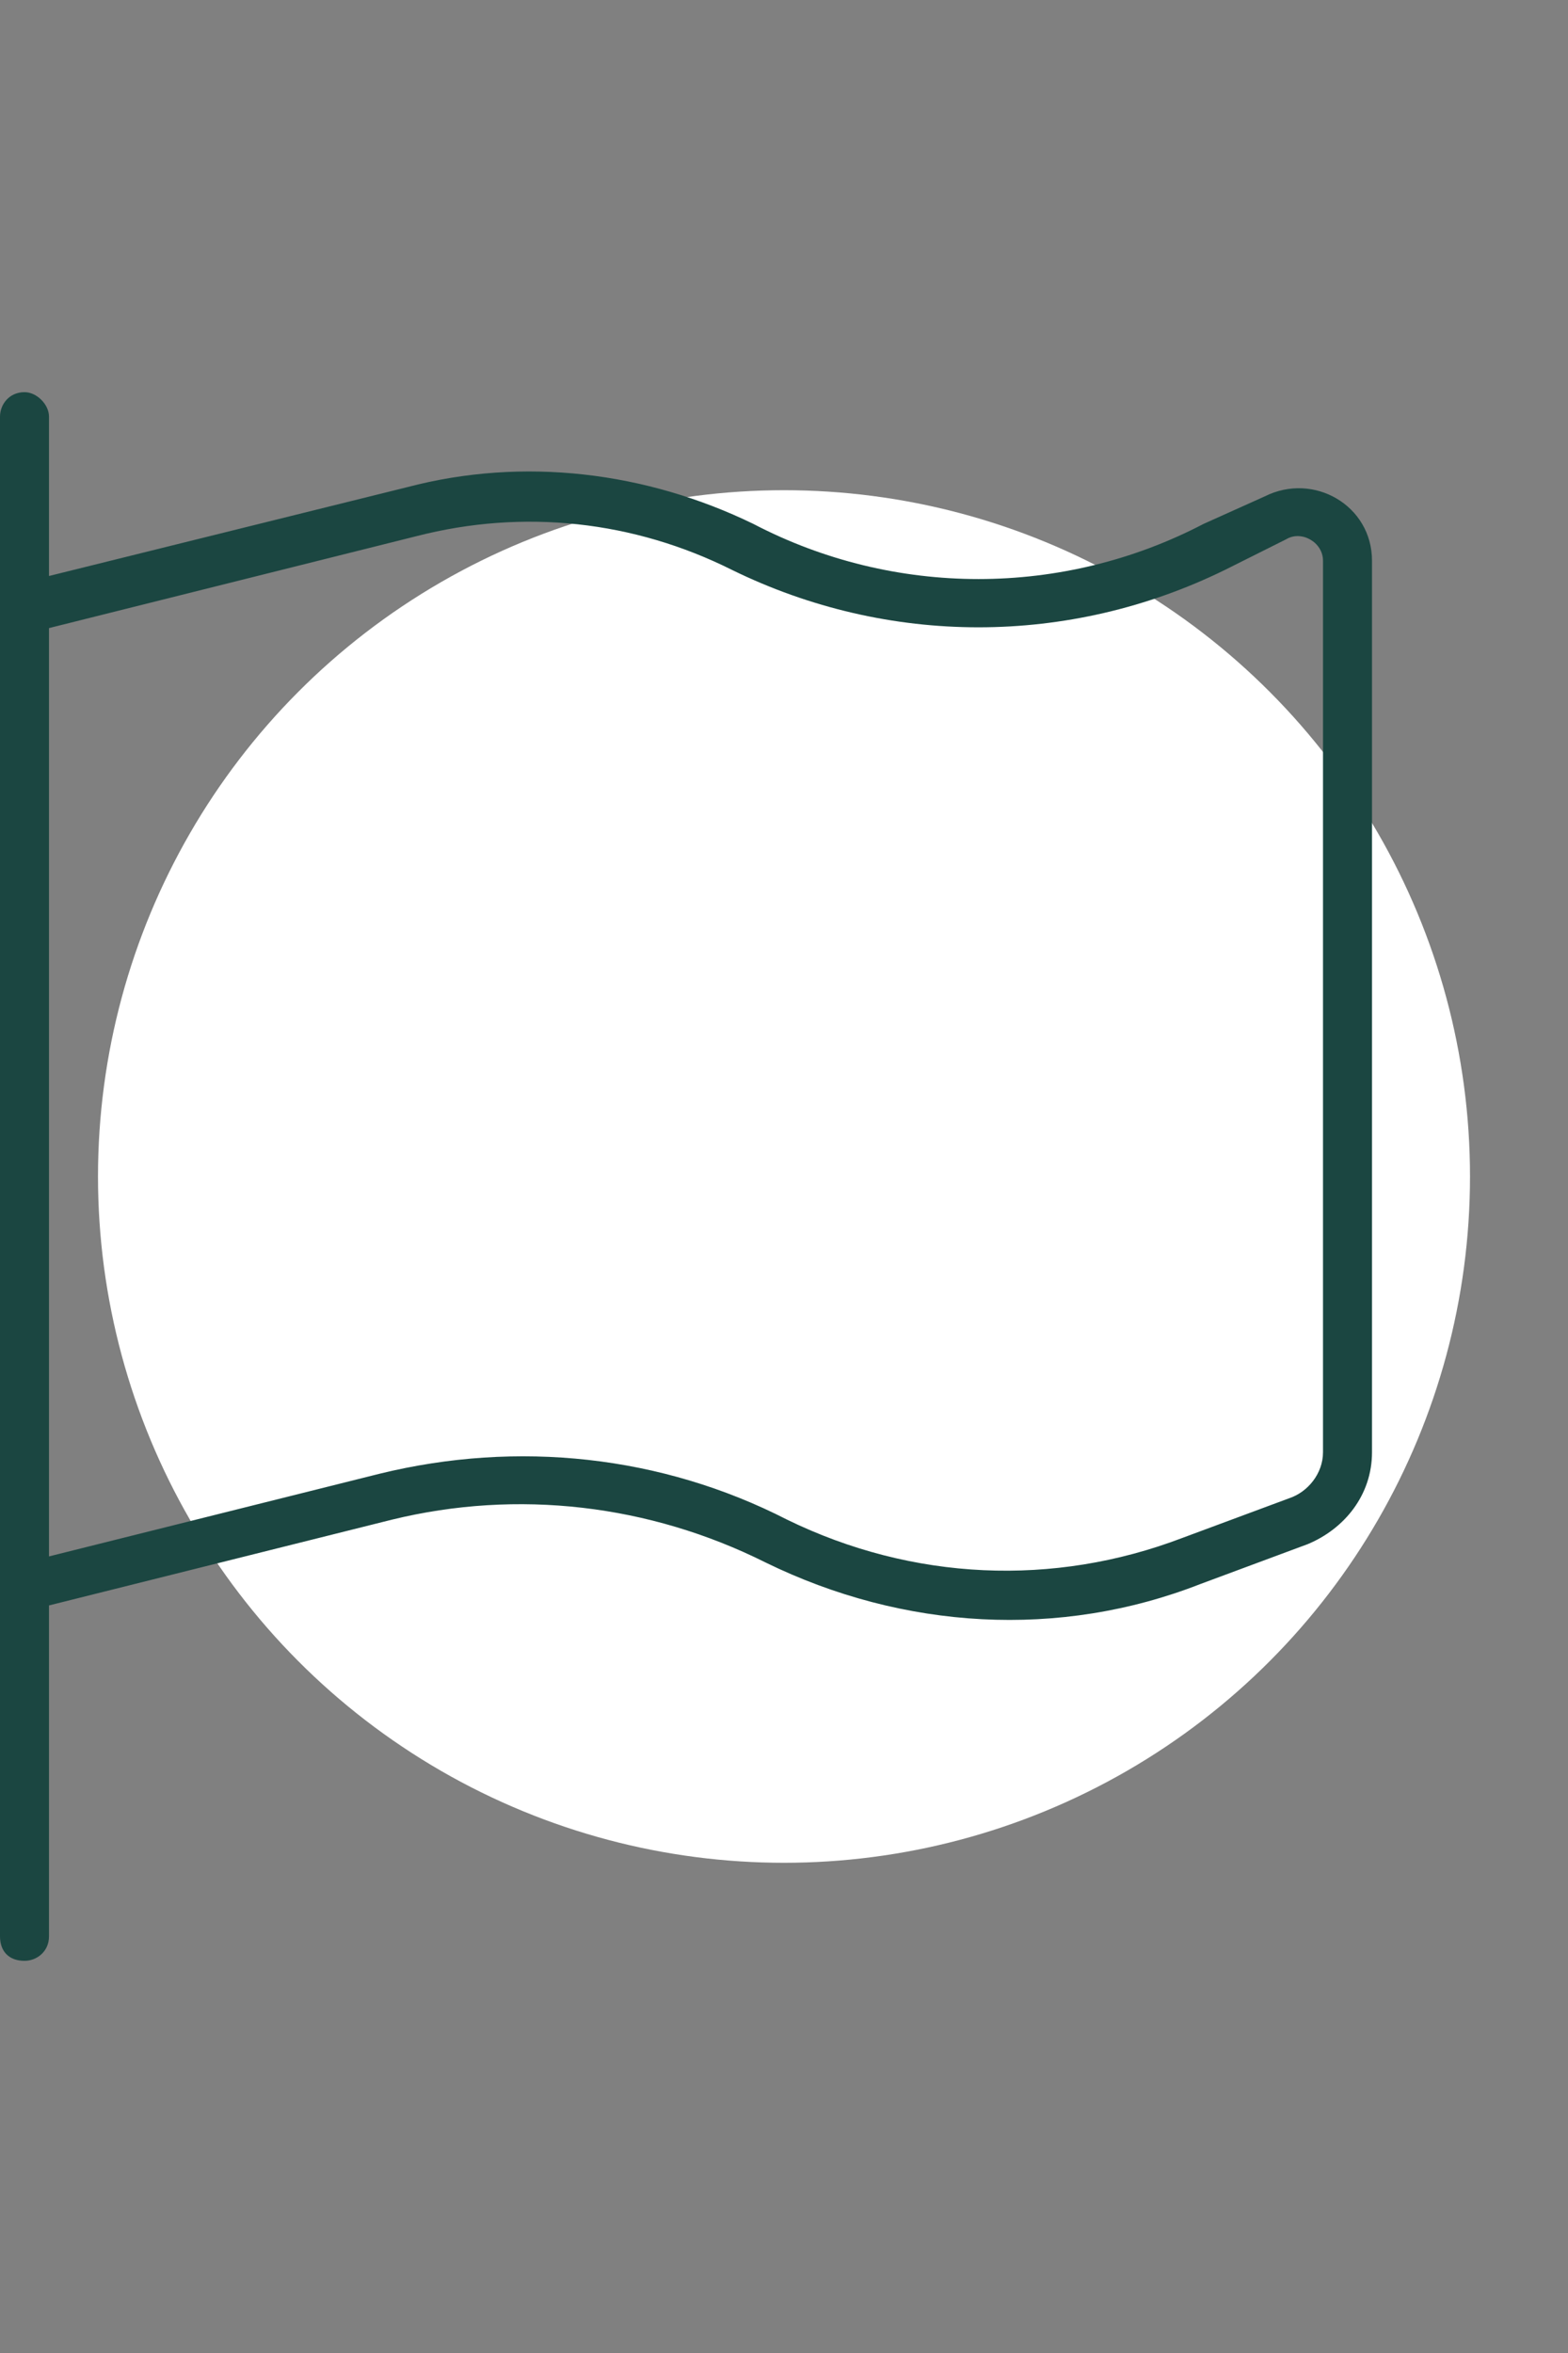 <?xml version="1.0" encoding="UTF-8"?> <svg xmlns="http://www.w3.org/2000/svg" width="48" height="72" viewBox="0 0 48 72" fill="none"><rect x="0" y="0" width="48" height="72" fill="#808080" stroke="none"/><circle cx="24" cy="36" r="21" fill="white"></circle><path d="M1.5 12.75V17.625L12.469 14.906C16.031 13.969 19.781 14.438 23.062 16.031C27.375 18.281 32.531 18.281 36.844 16.031L38.719 15.188C40.219 14.438 42 15.469 42 17.156V44.438C42 45.75 41.156 46.781 40.031 47.25L36.75 48.469C32.438 50.156 27.656 49.875 23.438 47.812C19.875 46.031 15.844 45.562 12 46.5L1.5 49.125V59.25C1.5 59.719 1.125 60 0.75 60C0.281 60 0 59.719 0 59.25V49.5V48V18V12.75C0 12.375 0.281 12 0.75 12C1.125 12 1.5 12.375 1.5 12.75ZM1.5 19.219V47.625L11.625 45.094C15.844 44.062 20.25 44.531 24.094 46.5C27.938 48.375 32.25 48.562 36.188 47.062L39.469 45.844C40.031 45.656 40.5 45.094 40.5 44.438V17.156C40.5 16.594 39.844 16.219 39.375 16.5L37.5 17.438C32.719 19.781 27.188 19.781 22.406 17.438C19.406 15.938 16.031 15.562 12.75 16.406L1.5 19.219Z" fill="#1B4641"></path></svg> 